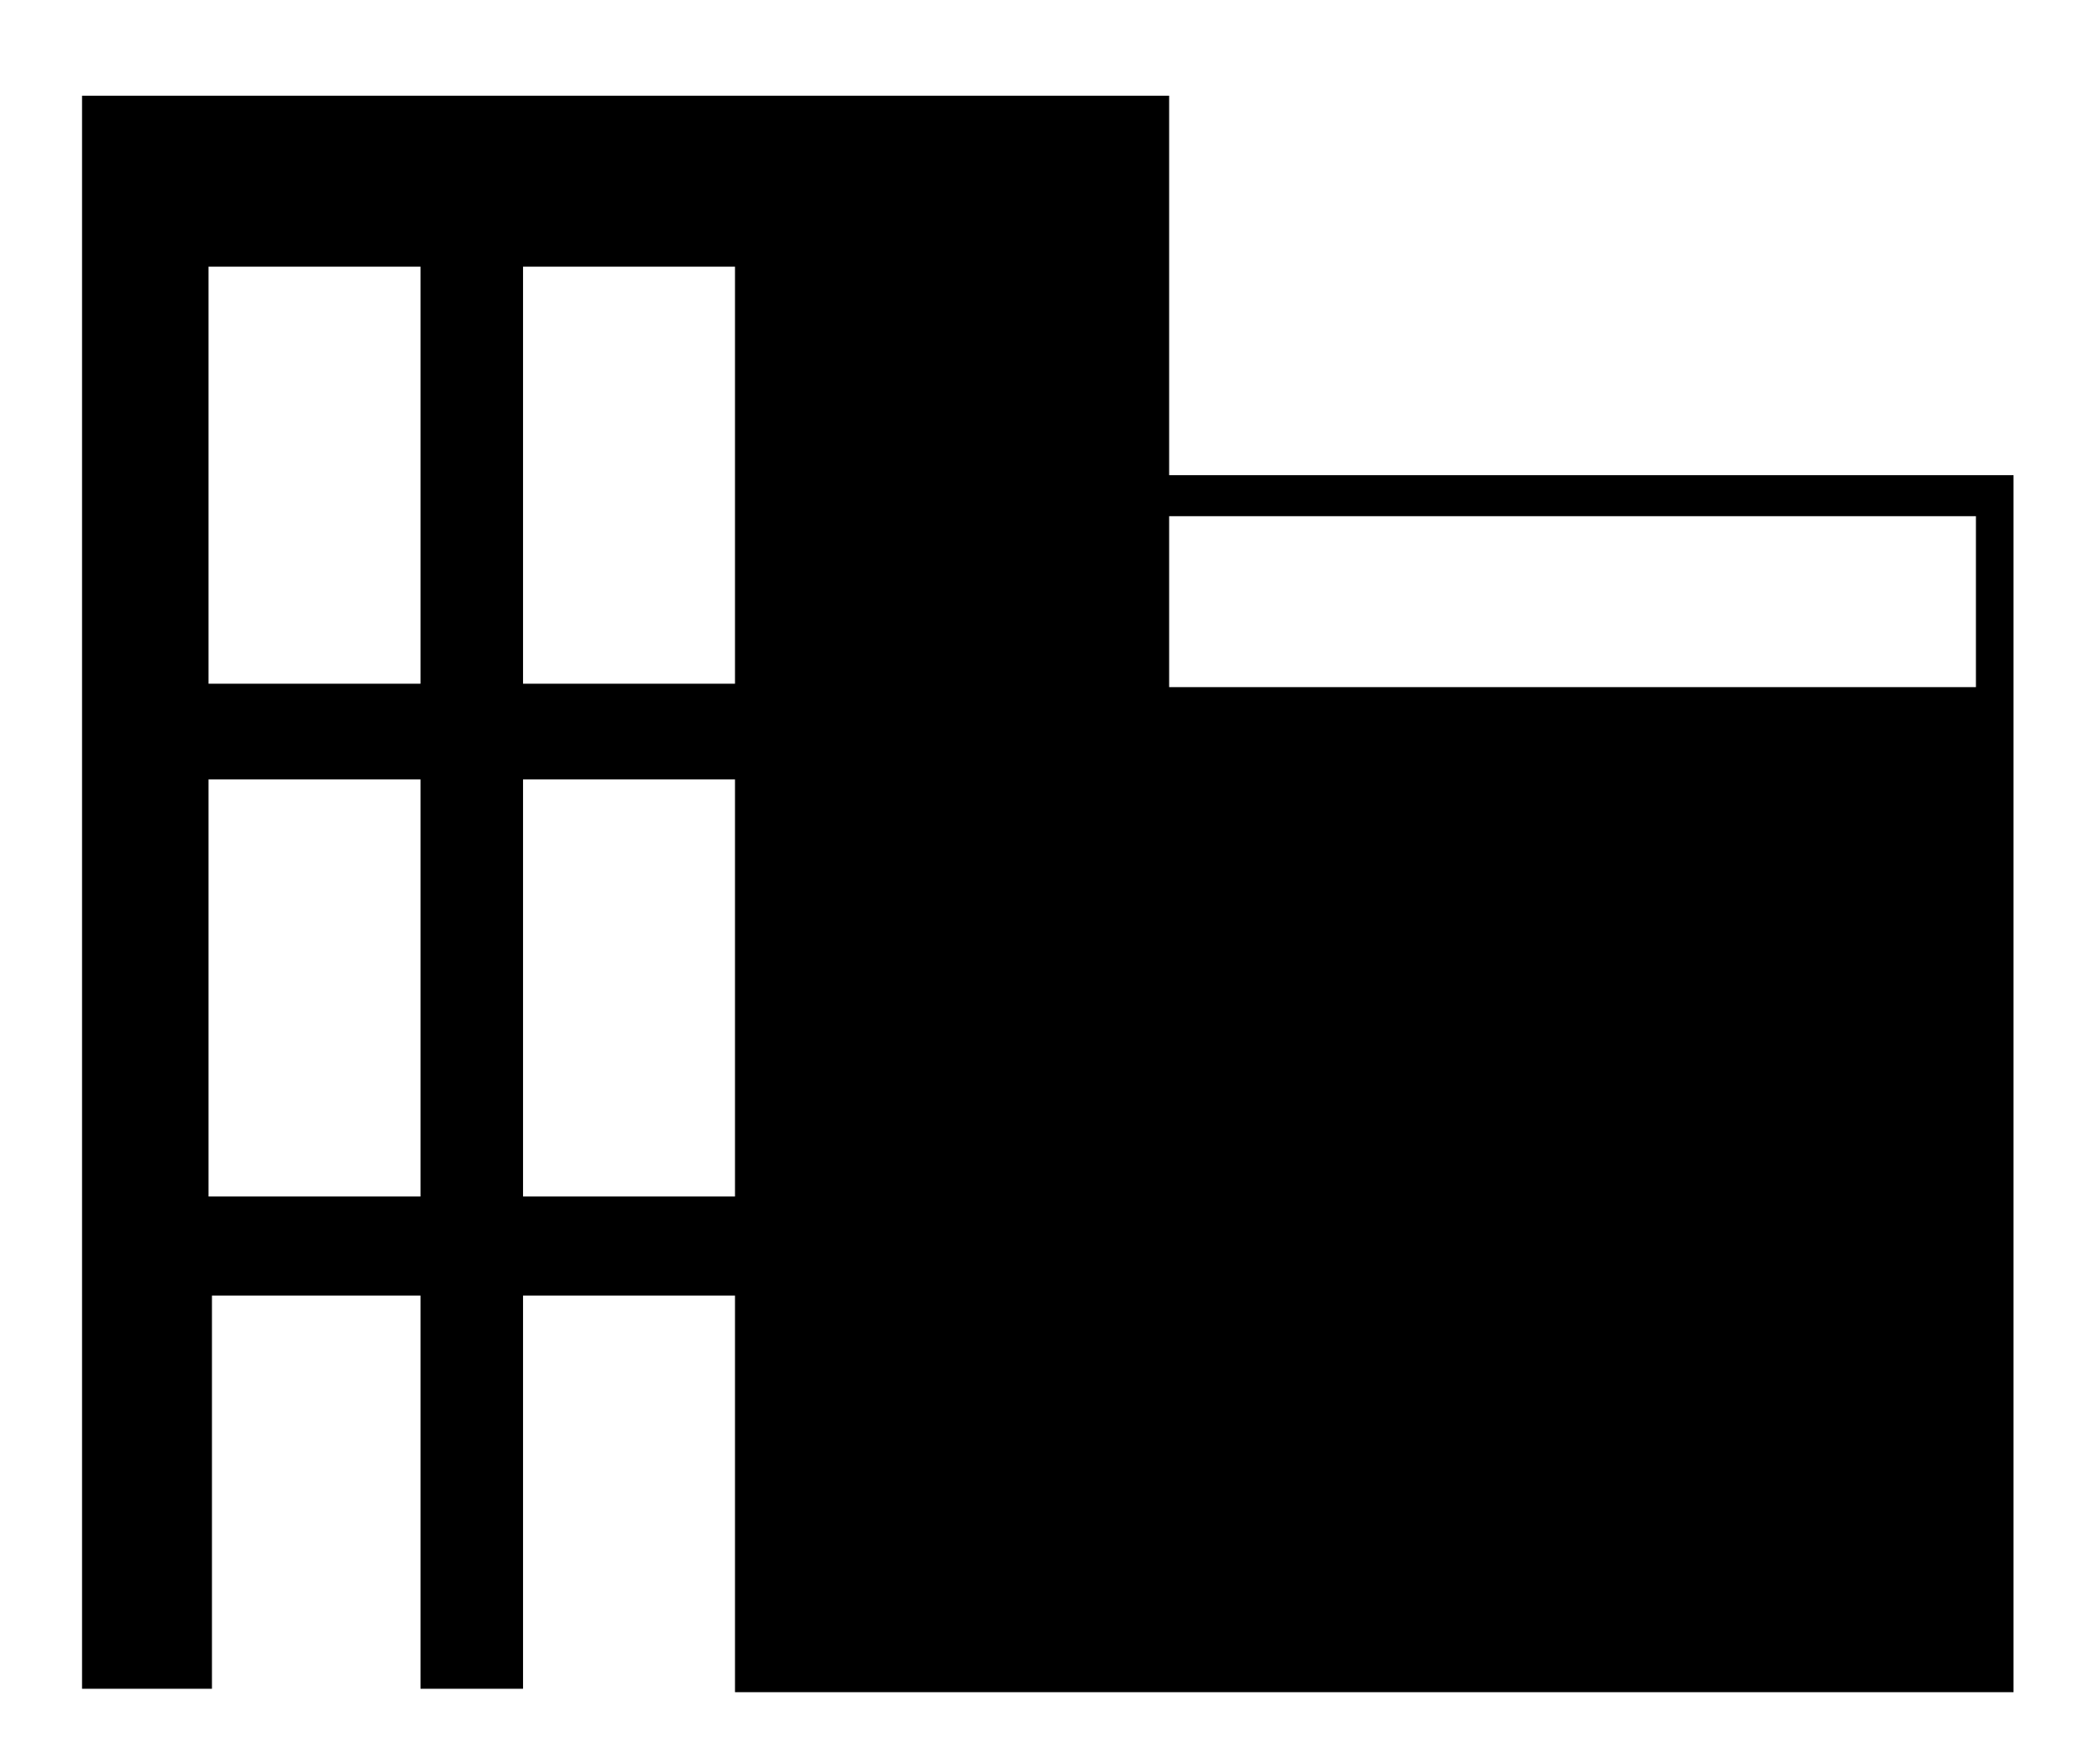 <?xml version="1.0" encoding="UTF-8"?>
<svg id="Vrstva_2" data-name="Vrstva 2" xmlns="http://www.w3.org/2000/svg" version="1.1" viewBox="0 0 61.4 51.6">
  <defs>
    <style>
      .cls-1 {
        fill: #000;
        fill-rule: evenodd;
        stroke-width: 0px;
      }
    </style>
  </defs>
  <path class="cls-1" d="M21.5,49.4v-11.5h-6.2v11.5h-3v-11.5h-6.1v11.5h-3.8V2.8h31.8v11.1h24.7v6.2h-1.1v-5h-23.6v5h24.7v29.4H21.4h.1ZM21.5,35v-12.2h-6.2v12.2h6.2ZM21.5,20V7.8h-6.2v12.2h6.2ZM12.3,35v-12.2h-6.2v12.2h6.2ZM12.3,20V7.8h-6.2v12.2h6.2Z"/>
</svg>